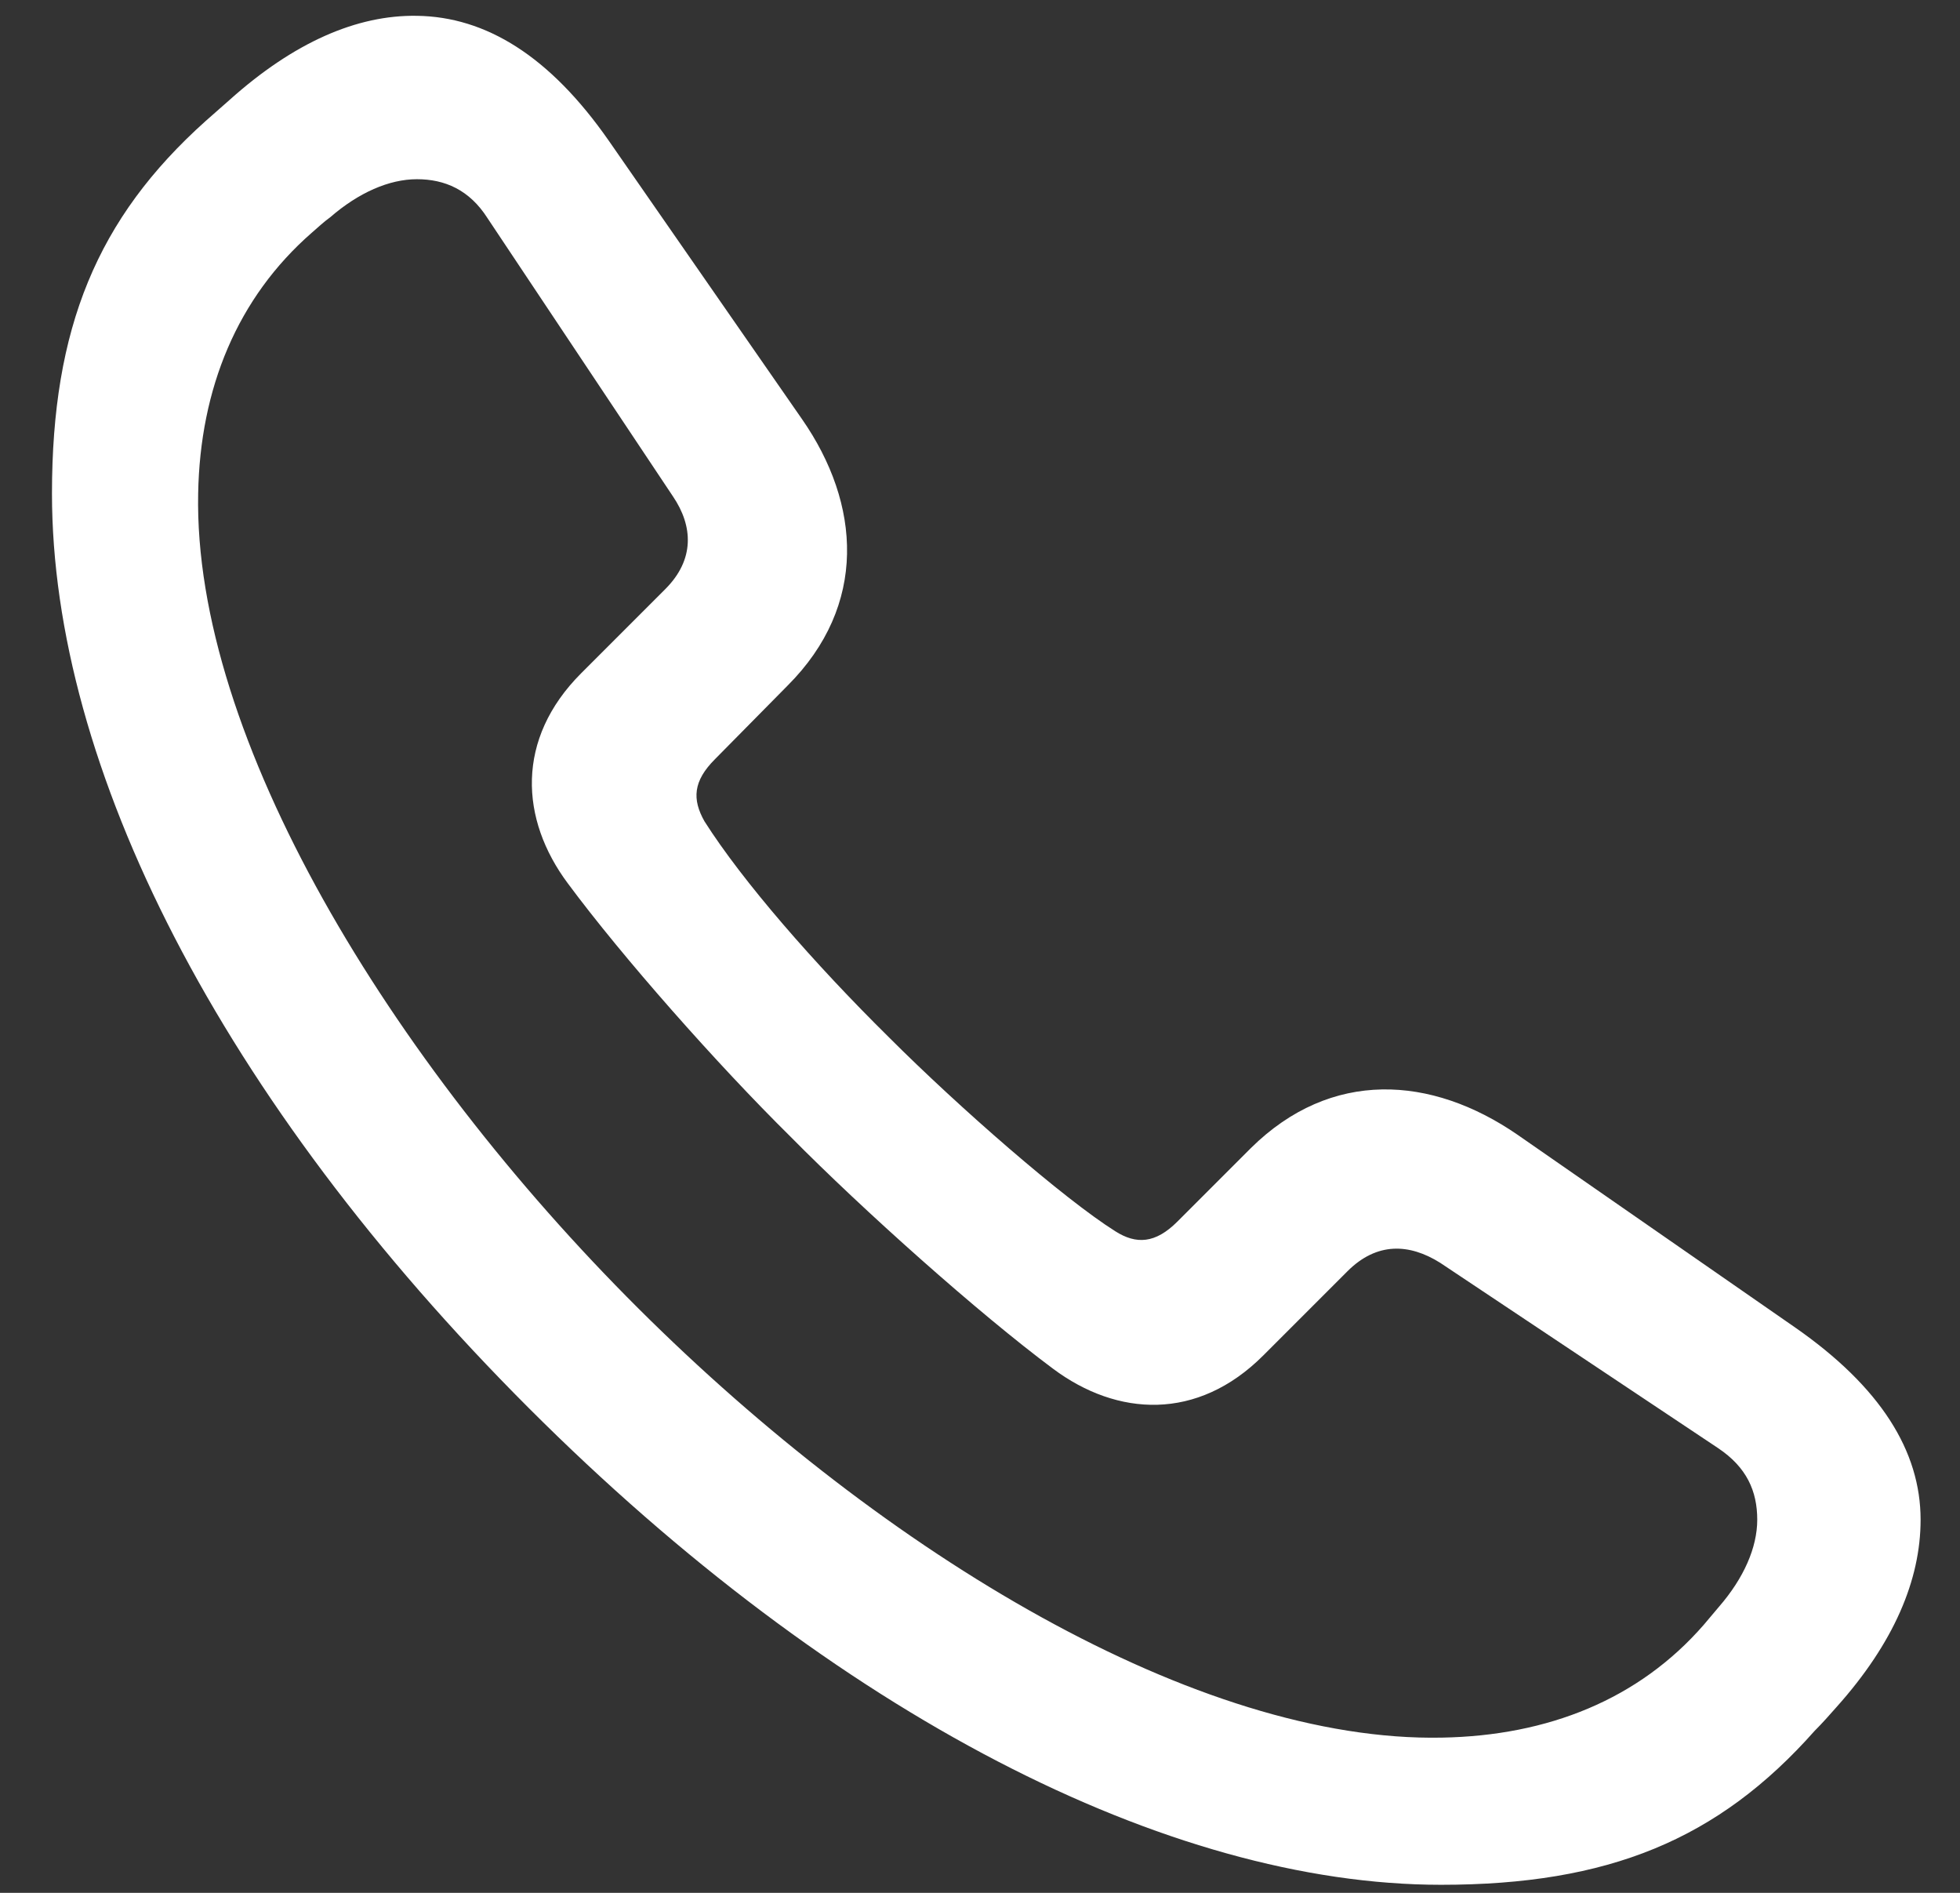 <svg width="29" height="28" viewBox="0 0 29 28" fill="none" xmlns="http://www.w3.org/2000/svg">
<rect x="0" y="0" width="29" height="28" fill="#333333" stroke="none"/>
<path d="M21.321 27.881C23.795 27.881 25.42 27.216 26.848 25.605C26.961 25.492 27.074 25.365 27.173 25.252C28.021 24.305 28.417 23.372 28.417 22.481C28.417 21.464 27.823 20.517 26.565 19.64L22.452 16.785C21.18 15.909 19.696 15.81 18.508 16.983L17.42 18.071C17.095 18.396 16.812 18.411 16.501 18.213C15.738 17.732 14.197 16.389 13.151 15.343C12.049 14.255 10.989 13.04 10.423 12.149C10.24 11.824 10.254 11.555 10.579 11.23L11.653 10.142C12.84 8.955 12.741 7.456 11.865 6.198L9.01 2.085C8.134 0.827 7.187 0.248 6.169 0.234C5.278 0.219 4.345 0.629 3.398 1.477C3.271 1.59 3.158 1.689 3.045 1.788C1.434 3.23 0.769 4.856 0.769 7.301C0.769 11.343 3.257 16.262 7.823 20.828C12.36 25.365 17.293 27.881 21.321 27.881ZM21.335 25.704C17.731 25.775 13.109 23.004 9.448 19.358C5.759 15.683 2.861 10.905 2.932 7.301C2.96 5.746 3.512 4.403 4.614 3.442C4.713 3.357 4.784 3.287 4.883 3.216C5.307 2.848 5.759 2.651 6.169 2.651C6.579 2.651 6.946 2.806 7.215 3.23L9.957 7.343C10.254 7.781 10.282 8.276 9.844 8.714L8.6 9.958C7.625 10.933 7.695 12.121 8.402 13.068C9.208 14.156 10.607 15.739 11.695 16.813C12.77 17.902 14.48 19.428 15.582 20.248C16.529 20.955 17.717 21.026 18.692 20.05L19.936 18.806C20.374 18.368 20.855 18.396 21.307 18.679L25.42 21.421C25.844 21.704 26 22.057 26 22.481C26 22.891 25.802 23.344 25.434 23.768C25.349 23.867 25.293 23.937 25.208 24.036C24.247 25.139 22.904 25.676 21.335 25.704Z" fill="white"/>
</svg>
